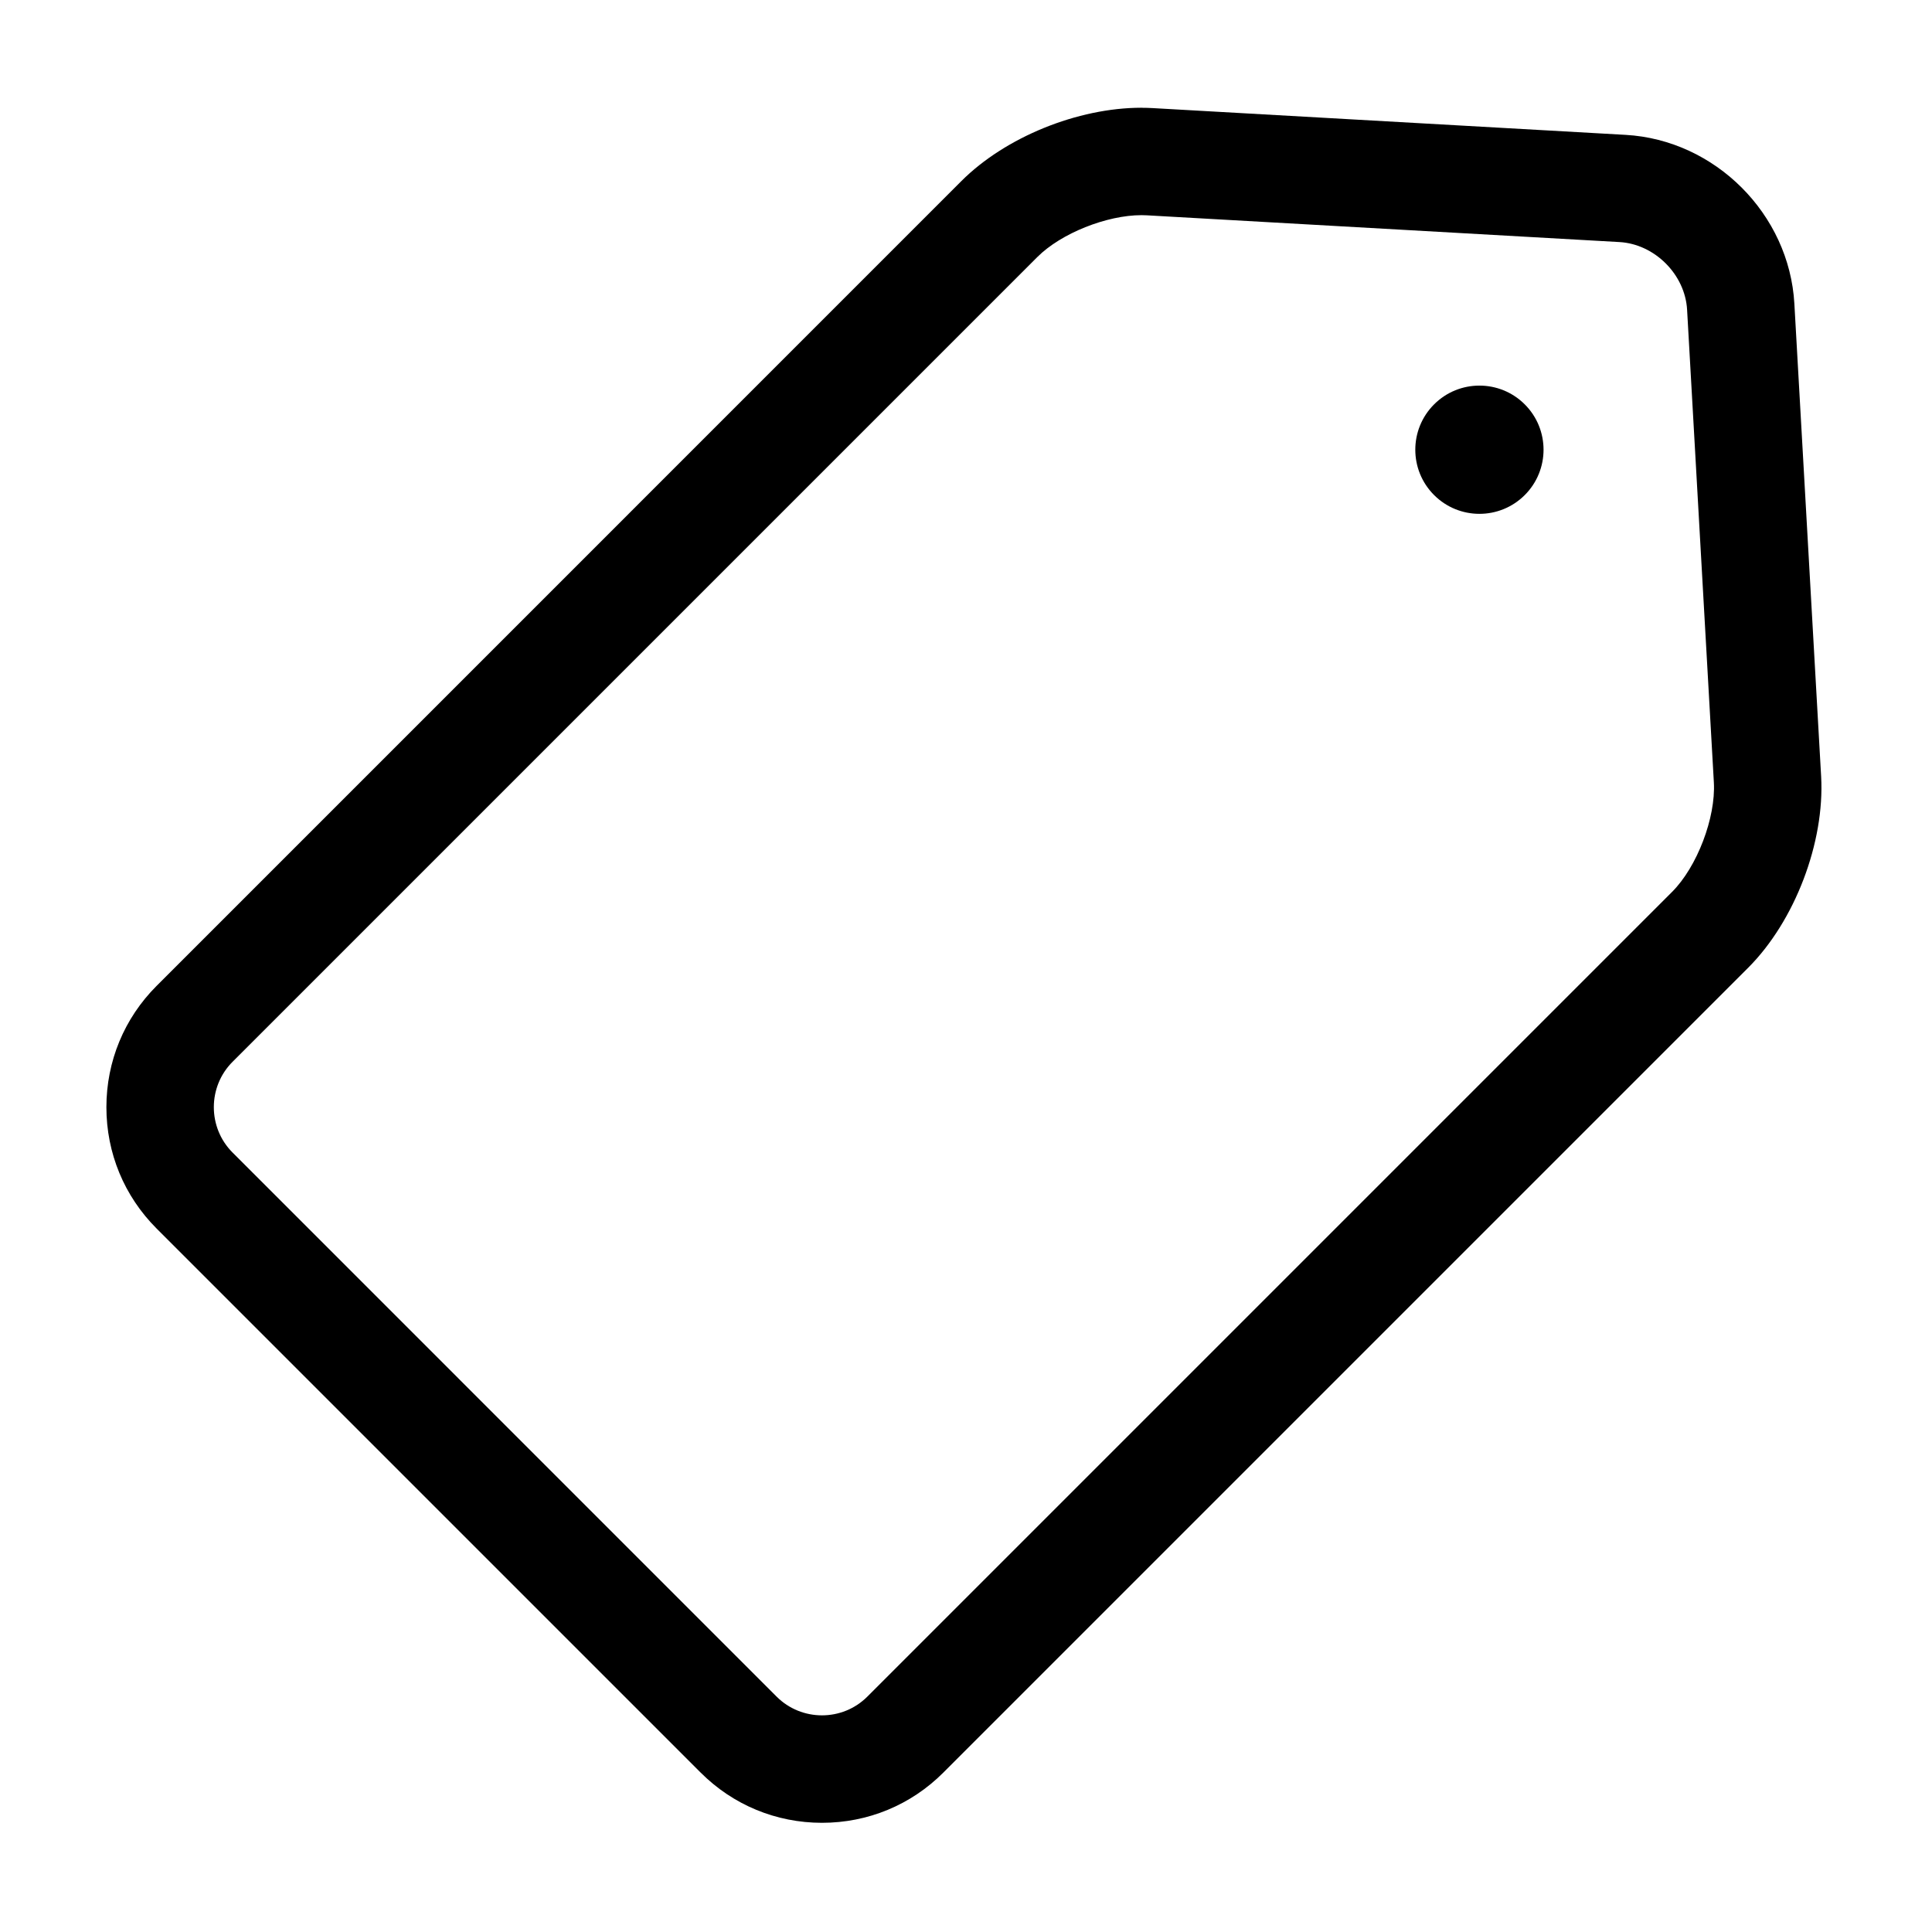 <?xml version="1.0" encoding="UTF-8"?>
<!-- Uploaded to: ICON Repo, www.svgrepo.com, Generator: ICON Repo Mixer Tools -->
<svg fill="#000000" width="800px" height="800px" version="1.1" viewBox="144 144 512 512" xmlns="http://www.w3.org/2000/svg">
 <path d="m446.5 201.02c0.473 0 0.938 0.016 1.391 0.039l125.28 7.09c9.332 0.527 17.398 8.594 17.926 17.926l7.094 125.28c0.527 9.336-4.449 22.375-11.055 28.984l-213.29 213.29c-3.305 3.305-7.656 4.957-12.016 4.957-4.352 0-8.711-1.652-12.016-4.957l-144.19-144.2c-6.609-6.609-6.609-17.422 0-24.031l213.29-213.29c6.277-6.281 18.383-11.086 27.582-11.086m89.566 79.152c4.348 0 8.695-1.656 12.016-4.977 6.637-6.637 6.637-17.398 0-24.031-3.32-3.32-7.668-4.977-12.016-4.977s-8.699 1.656-12.016 4.977c-6.637 6.637-6.637 17.398 0 24.031 3.32 3.32 7.668 4.977 12.016 4.977m-89.566-107.62c-16.918 0-36.098 7.809-47.723 19.434l-213.28 213.29c-8.57 8.57-13.297 19.984-13.297 32.145 0 12.156 4.719 23.566 13.297 32.145l144.2 144.2c8.574 8.57 19.992 13.297 32.145 13.297 12.156 0 23.574-4.719 32.145-13.297l213.29-213.29c12.379-12.379 20.332-33.234 19.348-50.719l-7.094-125.28c-1.344-23.738-20.992-43.395-44.738-44.738l-125.28-7.09c-0.984-0.055-1.984-0.086-3.004-0.086z"/>
</svg>